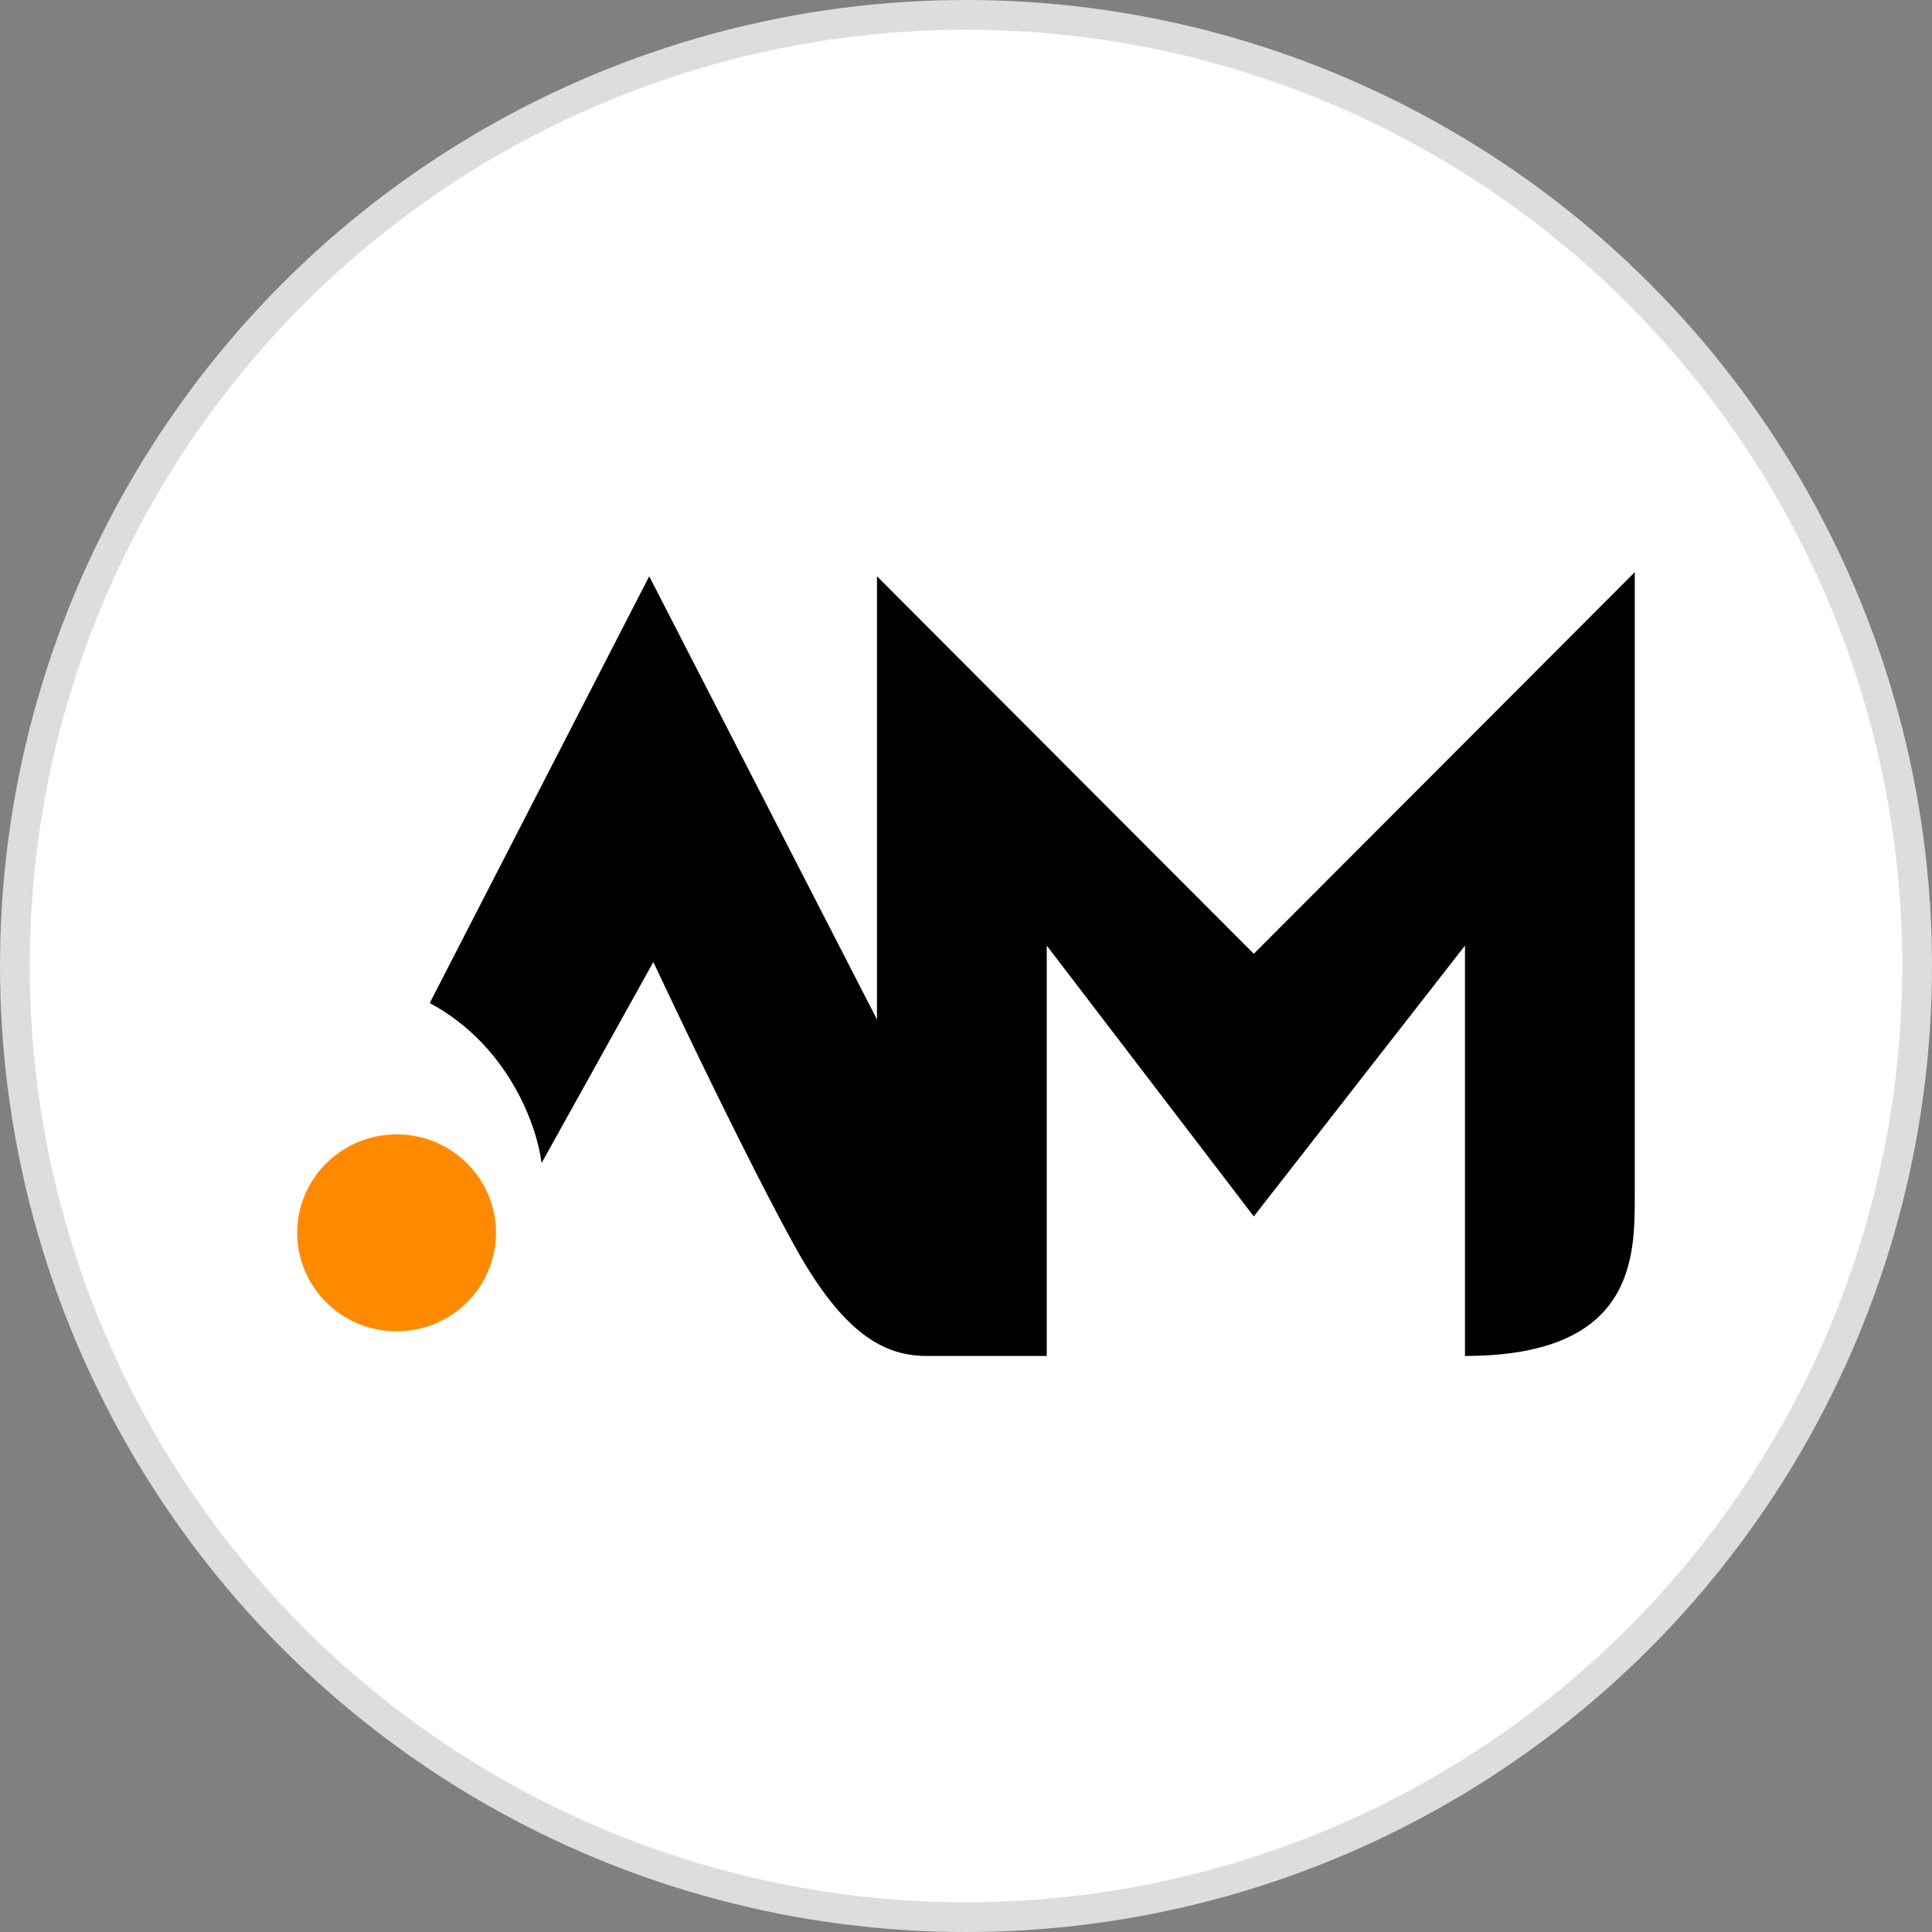 <svg width="260" height="260" viewBox="0 0 260 260" fill="none" xmlns="http://www.w3.org/2000/svg">
<rect x="0" y="0" width="260" height="260" fill="#808080" stroke="none"/>
<circle cx="130" cy="130" r="128" fill="white" stroke="#DDDDDD" stroke-width="4"/>
<ellipse cx="53.375" cy="165.91" rx="13.375" ry="13.254" fill="#FF8A00"/>
<path d="M57.833 134.985C68.532 140.728 72.322 151.736 72.879 156.522L87.926 129.463C91.641 137.378 100.569 156.114 106.873 167.567C113.56 179.716 119.133 182.477 124.706 182.477H140.867V127.254L168.731 163.701L197.152 127.254V182.477C220 182.477 220 169.224 220 160.94V77L168.731 128.358L118.019 77.552V137.194L87.368 77.552L57.833 134.985Z" fill="black"/>
</svg>
